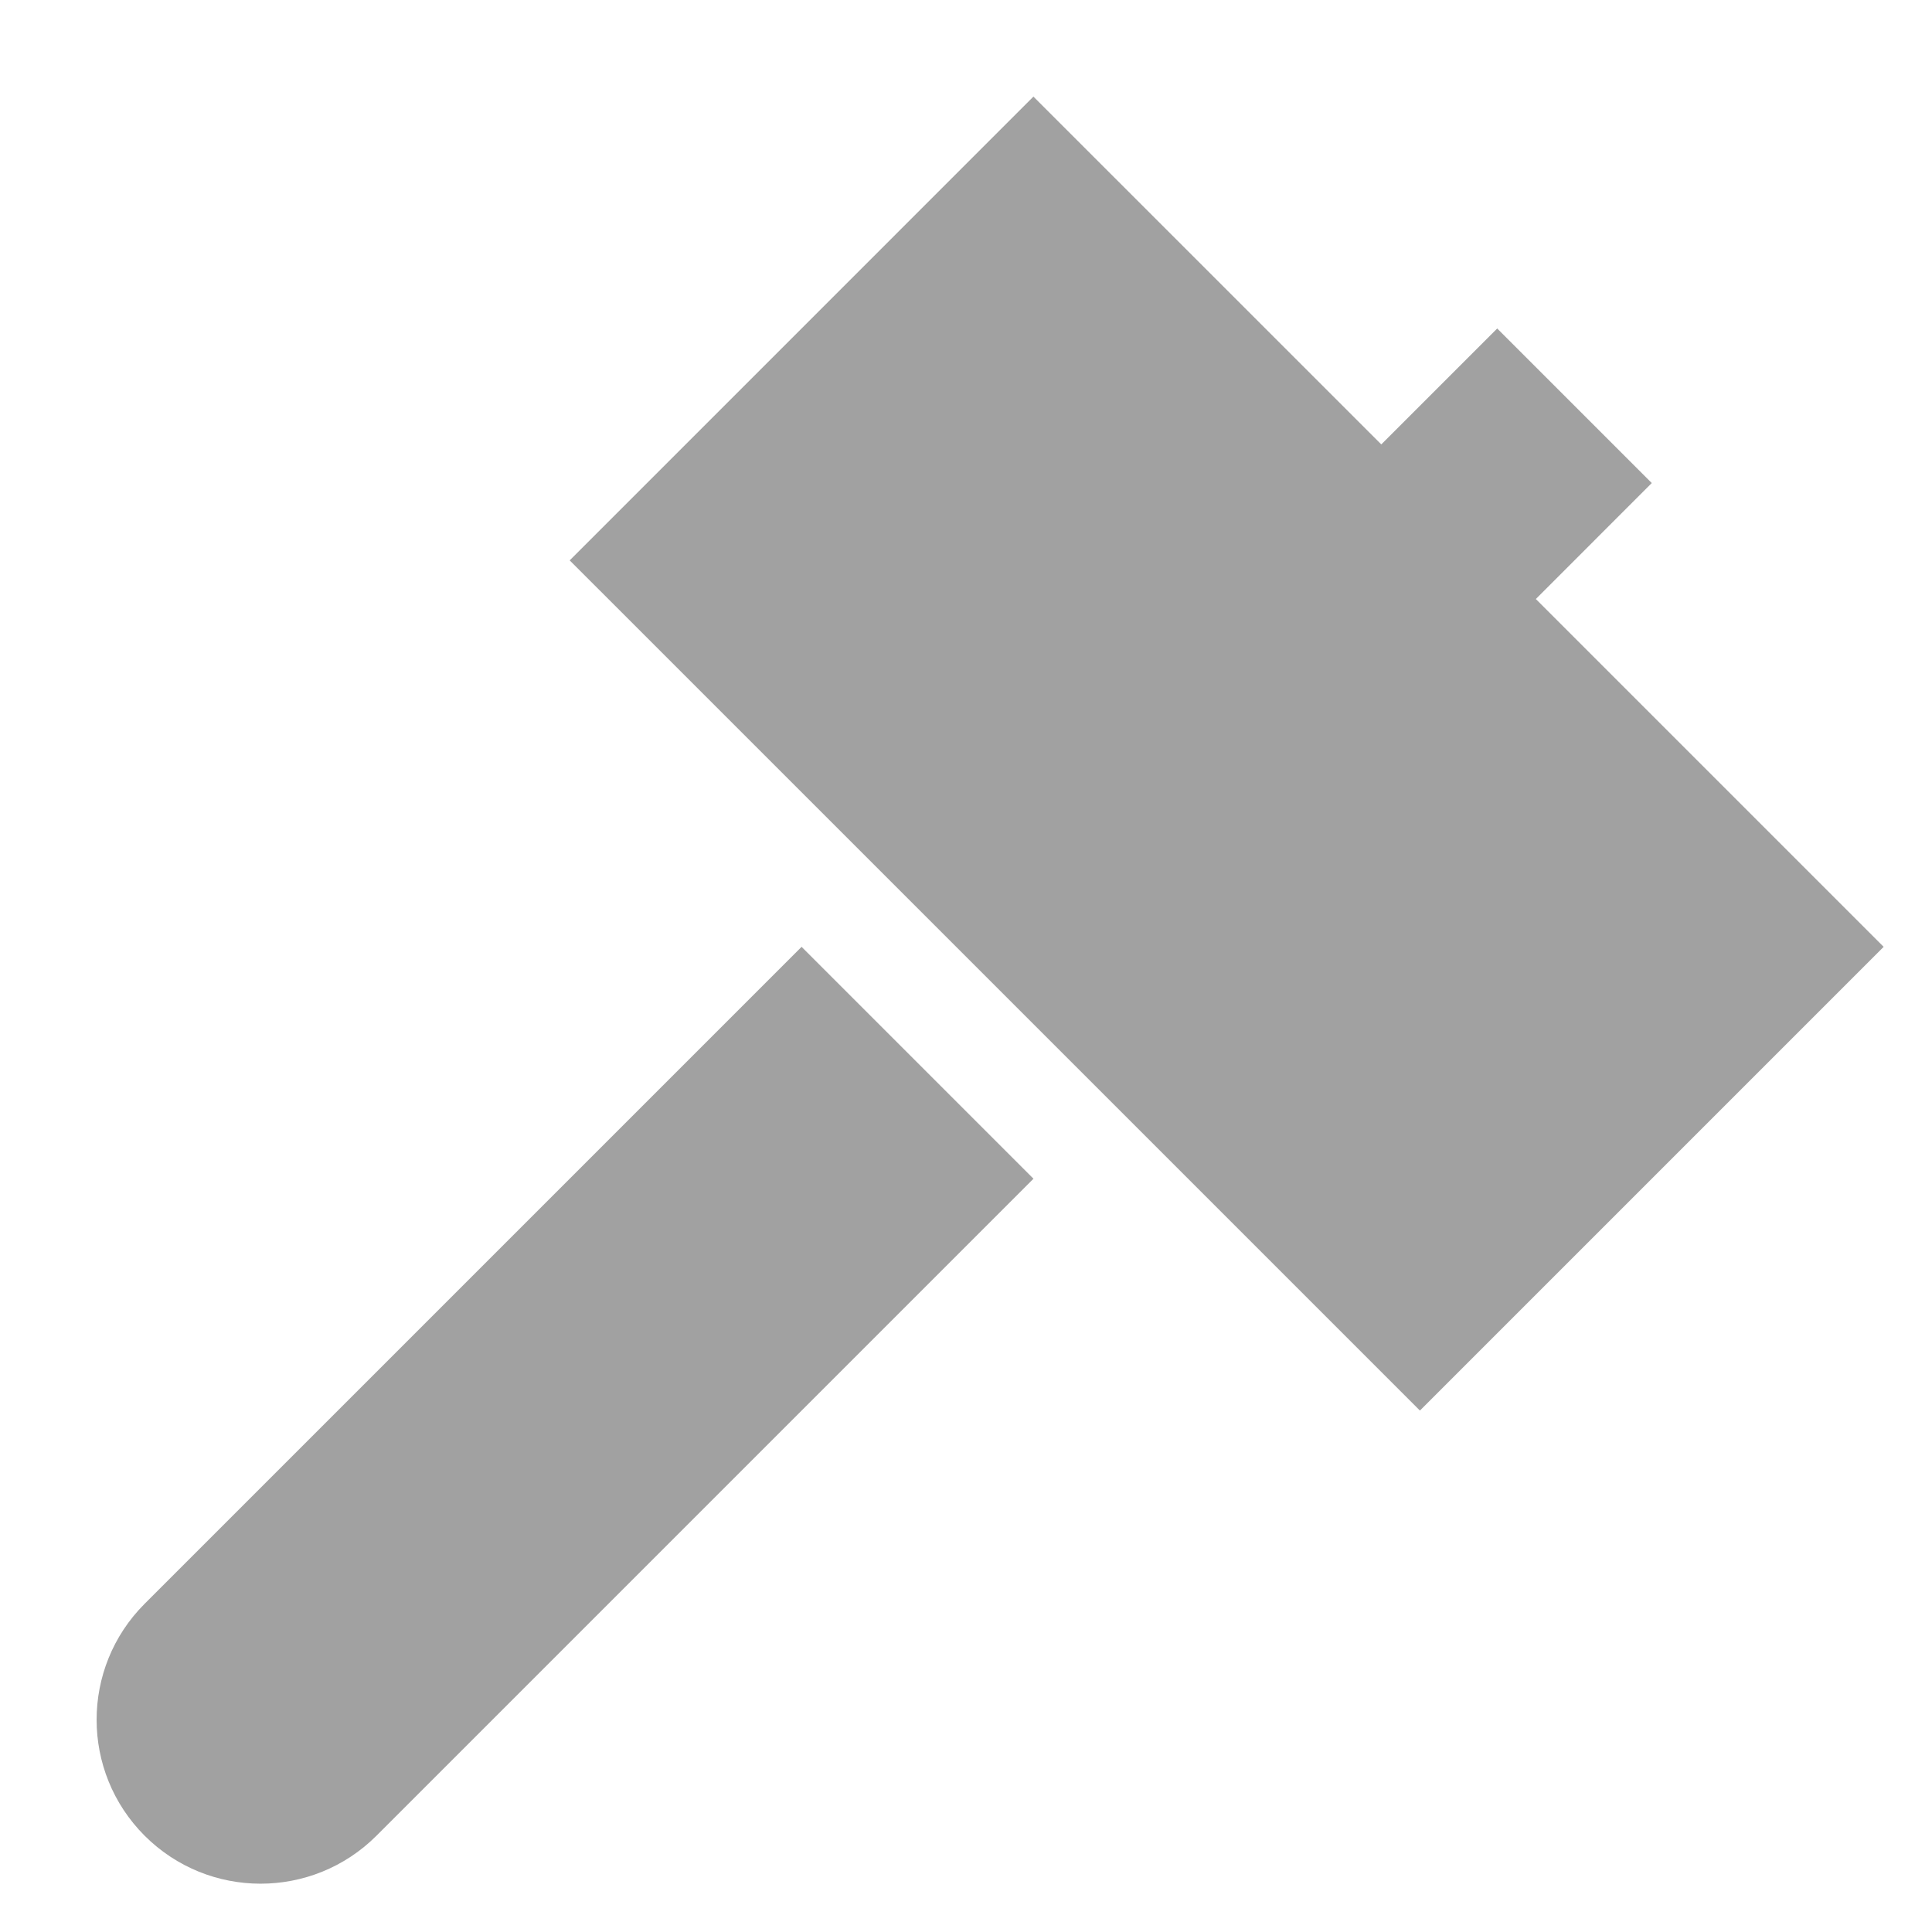 <svg width="40" height="40" viewBox="0 0 40 40" fill="none" xmlns="http://www.w3.org/2000/svg">
<g clip-path="url(#clip0_485_360)">
<path d="M31.798 12.402L34.198 10.001L30.998 6.801L28.598 9.201L21.396 2L11.795 11.602L29.398 29.204L38.999 19.603L31.798 12.402Z" fill="#A1A1A1"/>
<path d="M16.596 19.603L2.994 33.205C1.669 34.531 1.669 36.68 2.994 38.006C4.32 39.331 6.469 39.331 7.795 38.006L21.397 24.404L16.596 19.603Z" fill="#A1A1A1"/>
</g>
<defs>
<clipPath id="clip0_485_360">
<rect width="37" height="37" fill="white" transform="translate(2 2)"/>
</clipPath>
</defs>
</svg>
